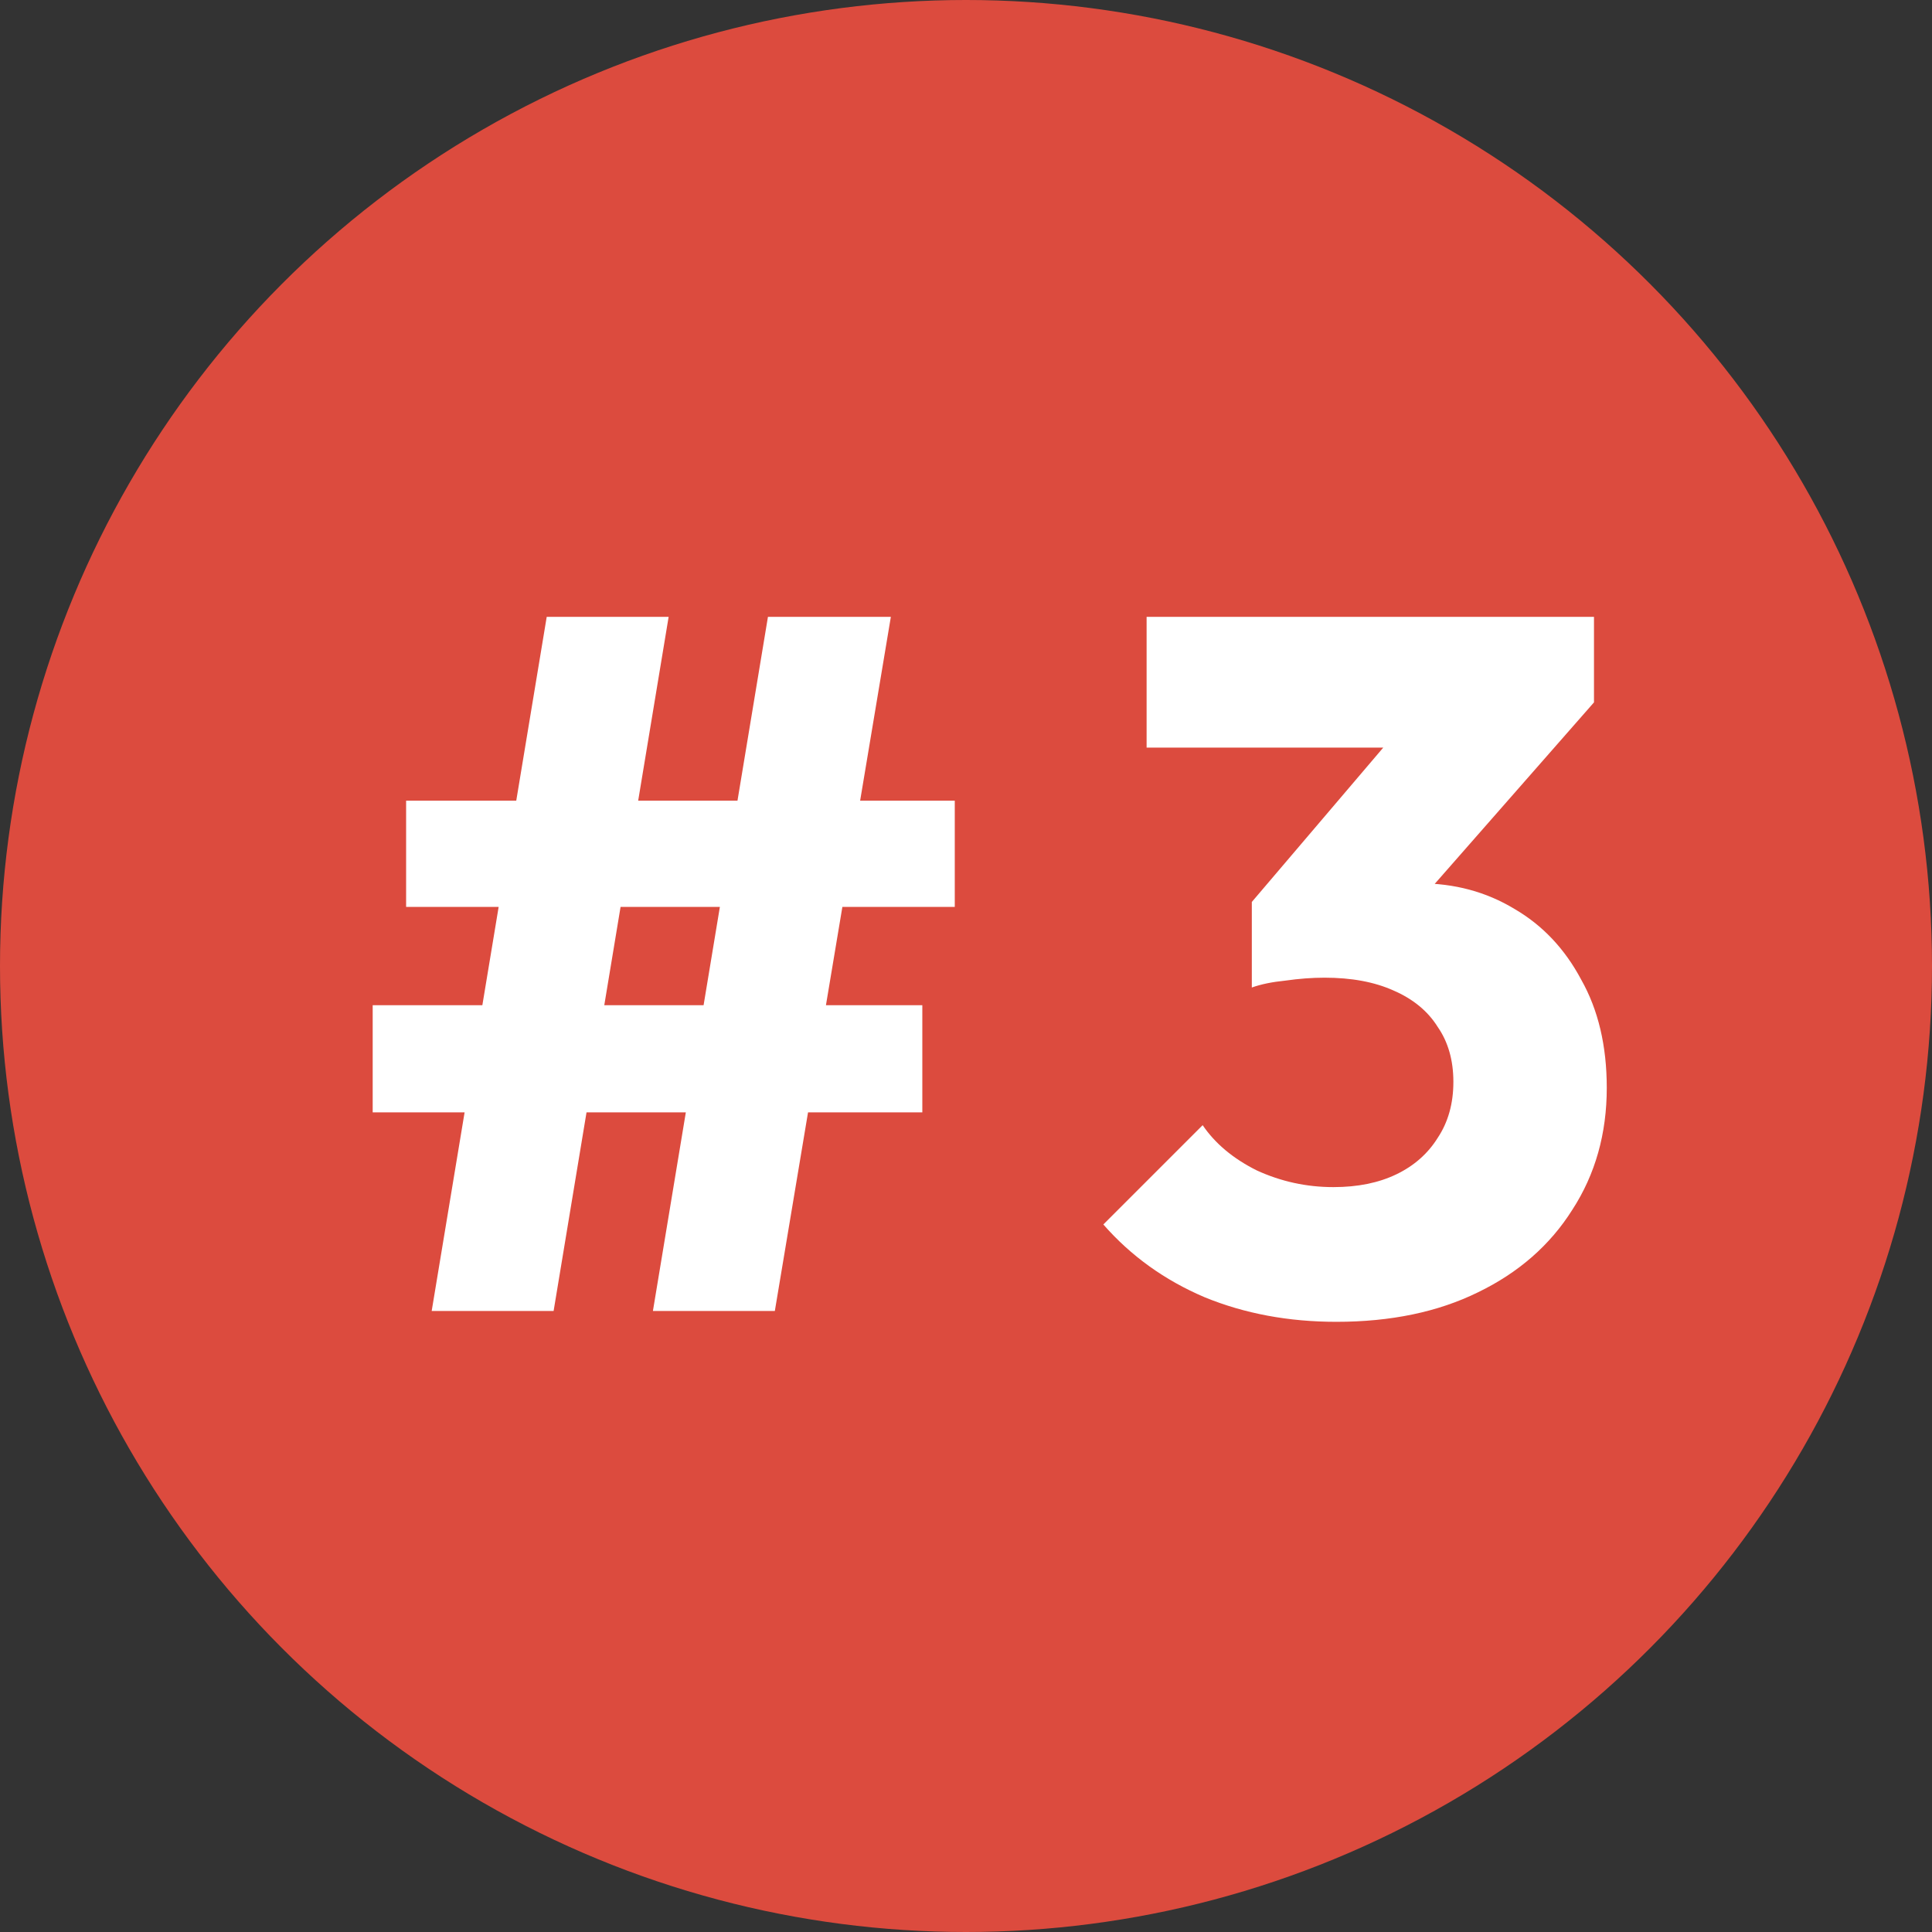 <svg width="224" height="224" viewBox="0 0 224 224" fill="none" xmlns="http://www.w3.org/2000/svg">
<rect x="0" y="0" width="224" height="224" fill="#333333" stroke="none"/>
<circle cx="112" cy="112" r="112" fill="#DC4B3E"/>
<path d="M75.7 152L89.038 71.516H103.288L89.836 152H75.7ZM43.21 128.972V116.546H106.936V128.972H43.21ZM50.05 152L63.388 71.516H77.524L64.186 152H50.05ZM47.086 105.146V92.834H110.698V105.146H47.086Z" fill="white"/>
<path d="M154.942 153.254C149.394 153.254 144.302 152.304 139.666 150.404C135.03 148.428 131.116 145.616 127.924 141.968L139.438 130.454C140.882 132.582 142.972 134.33 145.708 135.698C148.52 136.99 151.484 137.636 154.6 137.636C157.412 137.636 159.844 137.142 161.896 136.154C163.948 135.166 165.544 133.76 166.684 131.936C167.9 130.112 168.508 127.946 168.508 125.438C168.508 122.93 167.9 120.802 166.684 119.054C165.544 117.23 163.834 115.824 161.554 114.836C159.35 113.848 156.69 113.354 153.574 113.354C152.13 113.354 150.61 113.468 149.014 113.696C147.494 113.848 146.202 114.114 145.138 114.494L153.004 104.576C155.132 103.968 157.146 103.474 159.046 103.094C161.022 102.638 162.846 102.41 164.518 102.41C168.622 102.41 172.308 103.398 175.576 105.374C178.844 107.274 181.428 110.01 183.328 113.582C185.304 117.078 186.292 121.258 186.292 126.122C186.292 131.442 184.962 136.154 182.302 140.258C179.718 144.362 176.07 147.554 171.358 149.834C166.722 152.114 161.25 153.254 154.942 153.254ZM145.138 114.494V104.576L164.746 81.548L184.81 81.434L164.404 104.69L145.138 114.494ZM132.94 86.678V71.516H184.81V81.434L170.788 86.678H132.94Z" fill="white"/>
</svg>
